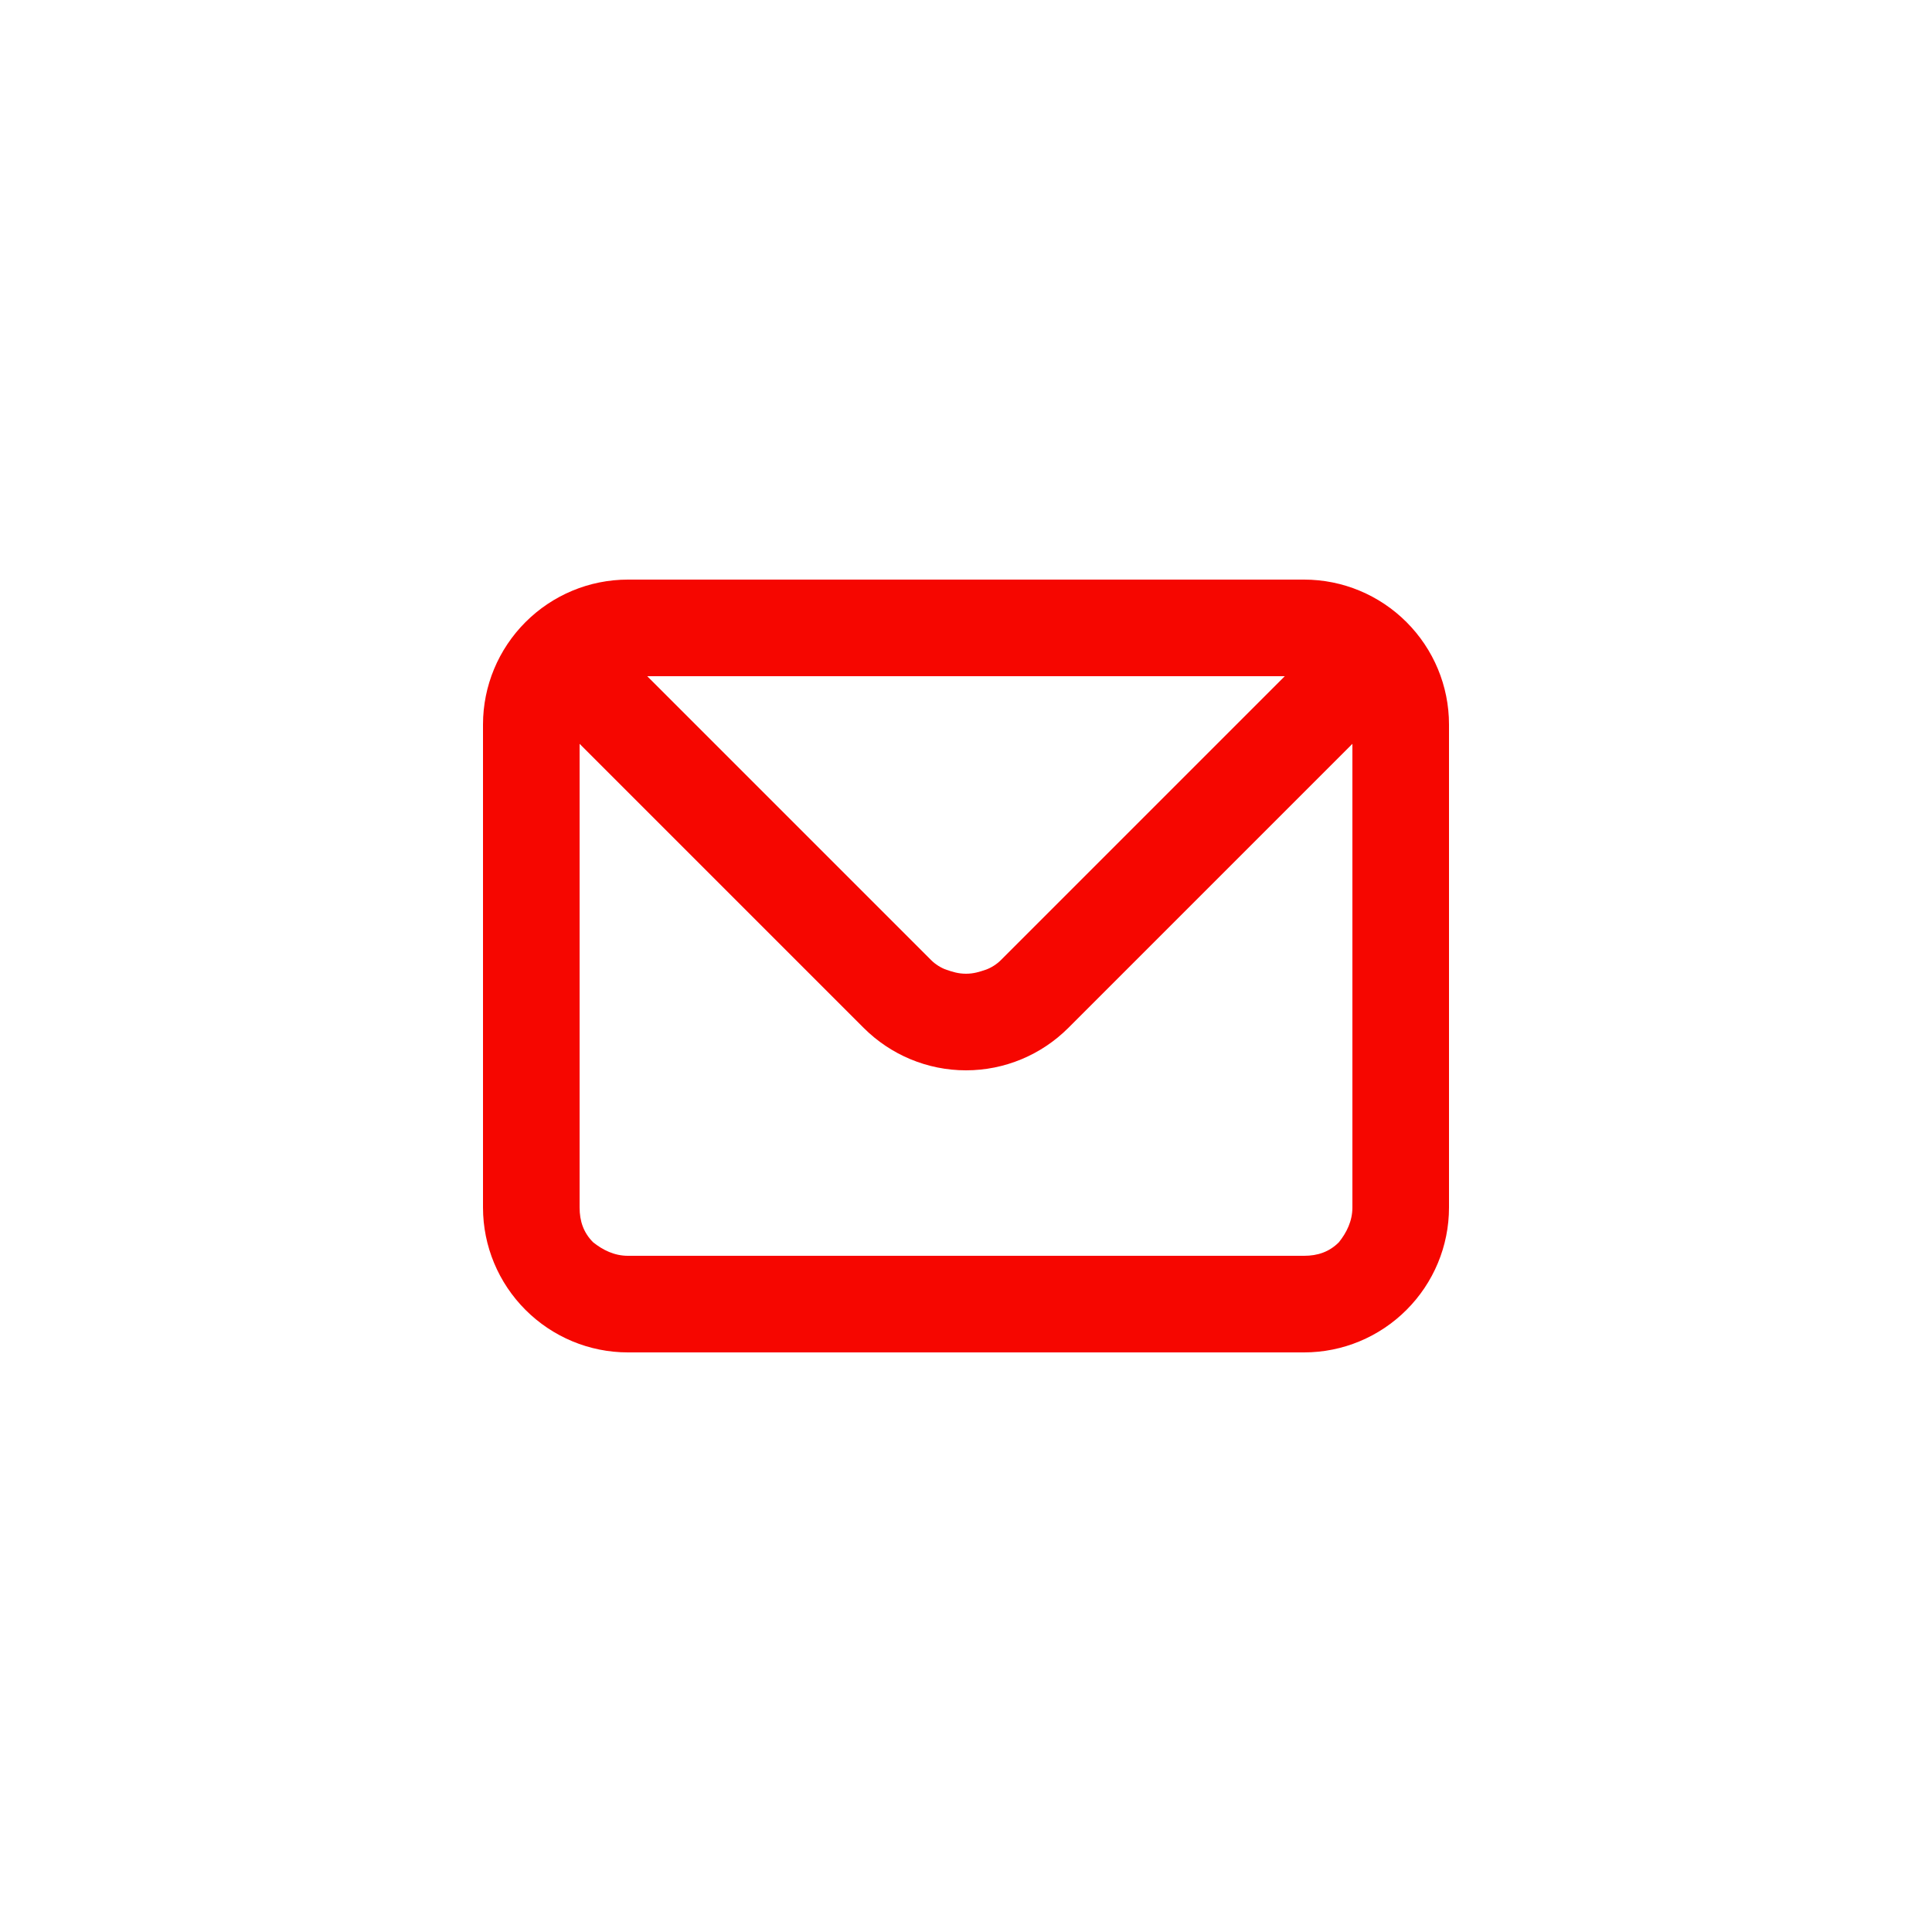 <?xml version="1.0" encoding="UTF-8"?> <!-- Generator: Adobe Illustrator 26.5.0, SVG Export Plug-In . SVG Version: 6.00 Build 0) --> <svg xmlns="http://www.w3.org/2000/svg" xmlns:xlink="http://www.w3.org/1999/xlink" id="Слой_1" x="0px" y="0px" viewBox="0 0 100 100" style="enable-background:new 0 0 100 100;" xml:space="preserve"> <style type="text/css"> .st0{fill:#F60600;} </style> <path class="st0" d="M67.5,30h-35c-2,0-3.9,0.8-5.3,2.2c-1.4,1.4-2.2,3.3-2.2,5.3v25c0,2,0.8,3.9,2.2,5.3c1.4,1.4,3.3,2.2,5.3,2.2 h35c2,0,3.9-0.8,5.3-2.2s2.2-3.3,2.2-5.3v-25c0-2-0.8-3.9-2.2-5.3C71.4,30.8,69.5,30,67.5,30z M66.5,35L51.8,49.7 c-0.2,0.2-0.5,0.4-0.8,0.5c-0.3,0.1-0.6,0.2-1,0.2s-0.7-0.1-1-0.2c-0.3-0.1-0.6-0.3-0.8-0.5L33.5,35H66.5z M70,62.5 c0,0.7-0.3,1.3-0.7,1.8c-0.5,0.5-1.1,0.7-1.8,0.7h-35c-0.7,0-1.3-0.3-1.8-0.7c-0.5-0.5-0.7-1.1-0.7-1.8v-24l14.7,14.7 c1.4,1.4,3.3,2.2,5.3,2.2s3.9-0.8,5.3-2.2L70,38.5V62.5z"></path> </svg> 